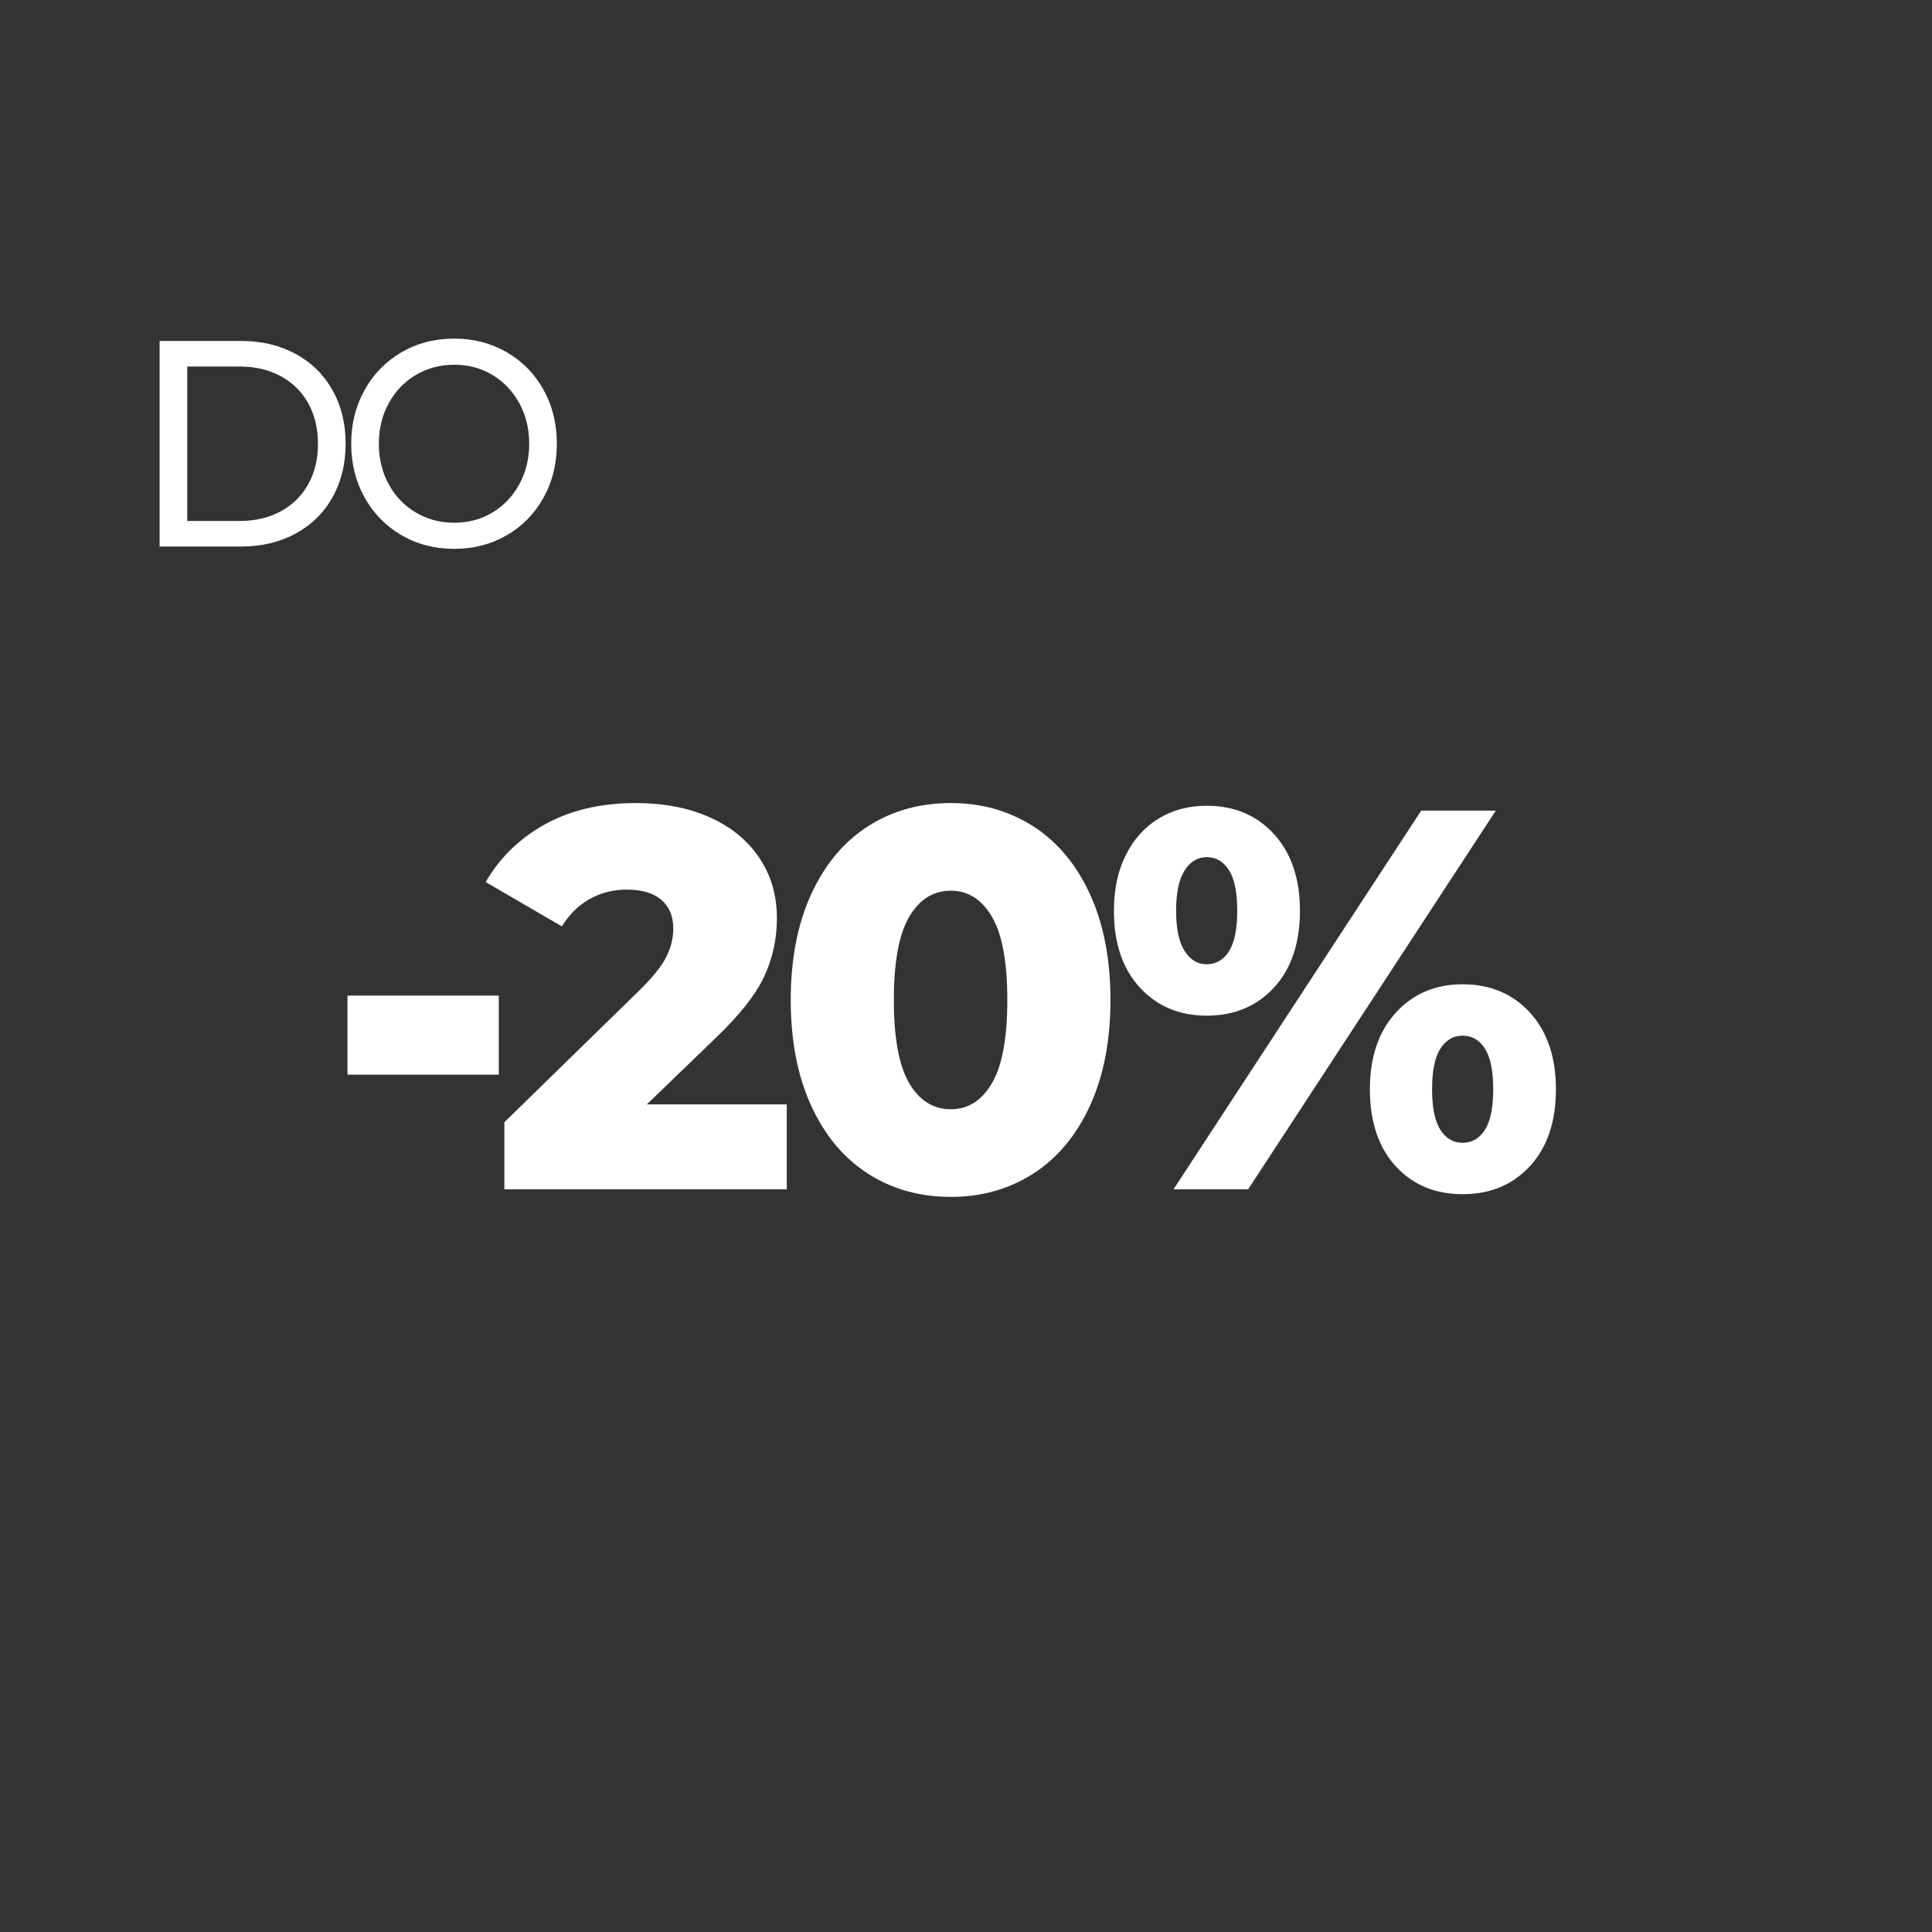 <?xml version="1.0" encoding="utf-8"?>
<svg viewBox="0 0 500 500" xmlns="http://www.w3.org/2000/svg">
  <rect x="0" y="0" width="500" height="500" fill="#333333" stroke="none"/>
  <path d="M 128.985 130.86 L 136.689 130.86 L 136.689 134.712 L 128.985 134.712 Z M 151.35 136.163 L 151.35 140.305 L 136.971 140.305 L 136.971 137.034 L 143.883 130.57 Q 144.886 129.62 145.229 128.947 Q 145.572 128.275 145.572 127.589 Q 145.572 126.692 144.965 126.19 Q 144.358 125.689 143.197 125.689 Q 142.169 125.689 141.311 126.151 Q 140.454 126.613 139.9 127.483 L 136.021 125.32 Q 137.103 123.526 139.055 122.497 Q 141.008 121.468 143.672 121.468 Q 145.783 121.468 147.405 122.154 Q 149.028 122.84 149.938 124.119 Q 150.848 125.399 150.848 127.087 Q 150.848 128.591 150.202 129.924 Q 149.556 131.256 147.709 132.944 L 144.226 136.163 Z M 159.704 140.674 Q 157.329 140.674 155.483 139.54 Q 153.636 138.405 152.594 136.229 Q 151.552 134.052 151.552 131.071 Q 151.552 128.09 152.594 125.913 Q 153.636 123.737 155.483 122.602 Q 157.329 121.468 159.704 121.468 Q 162.052 121.468 163.899 122.602 Q 165.745 123.737 166.788 125.913 Q 167.83 128.09 167.83 131.071 Q 167.83 134.052 166.788 136.229 Q 165.745 138.405 163.899 139.54 Q 162.052 140.674 159.704 140.674 Z M 159.704 136.4 Q 161.023 136.4 161.801 135.121 Q 162.58 133.841 162.58 131.071 Q 162.58 128.301 161.801 127.021 Q 161.023 125.742 159.704 125.742 Q 158.358 125.742 157.58 127.021 Q 156.802 128.301 156.802 131.071 Q 156.802 133.841 157.58 135.121 Q 158.358 136.4 159.704 136.4 Z M 172.729 131.836 Q 170.645 131.836 169.326 130.464 Q 168.007 129.092 168.007 126.718 Q 168.007 125.161 168.614 124.001 Q 169.221 122.84 170.289 122.22 Q 171.358 121.6 172.729 121.6 Q 174.84 121.6 176.159 122.985 Q 177.478 124.37 177.478 126.718 Q 177.478 129.092 176.159 130.464 Q 174.84 131.836 172.729 131.836 Z M 183.652 121.837 L 187.451 121.837 L 174.84 140.305 L 171.041 140.305 Z M 172.729 129.33 Q 173.442 129.33 173.864 128.697 Q 174.286 128.064 174.286 126.718 Q 174.286 125.373 173.864 124.739 Q 173.442 124.106 172.729 124.106 Q 172.044 124.106 171.608 124.753 Q 171.173 125.399 171.173 126.718 Q 171.173 128.037 171.608 128.684 Q 172.044 129.33 172.729 129.33 Z M 185.762 140.542 Q 183.652 140.542 182.346 139.171 Q 181.04 137.799 181.04 135.424 Q 181.04 133.076 182.359 131.691 Q 183.678 130.306 185.762 130.306 Q 187.873 130.306 189.192 131.691 Q 190.511 133.076 190.511 135.424 Q 190.511 137.799 189.192 139.171 Q 187.873 140.542 185.762 140.542 Z M 185.762 138.036 Q 186.475 138.036 186.897 137.403 Q 187.319 136.77 187.319 135.424 Q 187.319 134.079 186.897 133.446 Q 186.475 132.812 185.762 132.812 Q 185.05 132.812 184.628 133.446 Q 184.206 134.079 184.206 135.424 Q 184.206 136.77 184.628 137.403 Q 185.05 138.036 185.762 138.036 Z" transform="matrix(5.083, 0, 0, 5.307, -565.698, -436.802)" style="fill: rgb(255, 255, 255); line-height: 38.221px; white-space: pre;"/>
  <path d="M 129.524 128.274 L 134.594 128.274 Q 136.501 128.274 137.979 129.031 Q 139.457 129.787 140.274 131.153 Q 141.09 132.52 141.09 134.29 Q 141.09 136.06 140.274 137.426 Q 139.457 138.793 137.979 139.549 Q 136.501 140.305 134.594 140.305 L 129.524 140.305 Z M 134.49 138.81 Q 135.951 138.81 137.06 138.243 Q 138.168 137.675 138.77 136.653 Q 139.371 135.63 139.371 134.29 Q 139.371 132.949 138.77 131.927 Q 138.168 130.904 137.06 130.337 Q 135.951 129.77 134.49 129.77 L 131.242 129.77 L 131.242 138.81 Z M 147.848 140.442 Q 146.026 140.442 144.565 139.643 Q 143.104 138.844 142.271 137.435 Q 141.437 136.026 141.437 134.29 Q 141.437 132.554 142.271 131.145 Q 143.104 129.735 144.565 128.936 Q 146.026 128.137 147.848 128.137 Q 149.653 128.137 151.113 128.936 Q 152.574 129.735 153.399 131.136 Q 154.224 132.537 154.224 134.29 Q 154.224 136.043 153.399 137.443 Q 152.574 138.844 151.113 139.643 Q 149.653 140.442 147.848 140.442 Z M 147.848 138.913 Q 149.171 138.913 150.228 138.311 Q 151.285 137.71 151.895 136.653 Q 152.506 135.596 152.506 134.29 Q 152.506 132.984 151.895 131.927 Q 151.285 130.87 150.228 130.268 Q 149.171 129.667 147.848 129.667 Q 146.525 129.667 145.45 130.268 Q 144.376 130.87 143.766 131.927 Q 143.156 132.984 143.156 134.29 Q 143.156 135.596 143.766 136.653 Q 144.376 137.71 145.45 138.311 Q 146.525 138.913 147.848 138.913 Z" transform="matrix(4.162, 0, 0, 4.422, -497.771, -478.989)" style="fill: rgb(255, 255, 255); line-height: 38.221px; white-space: pre;"/>
</svg>
